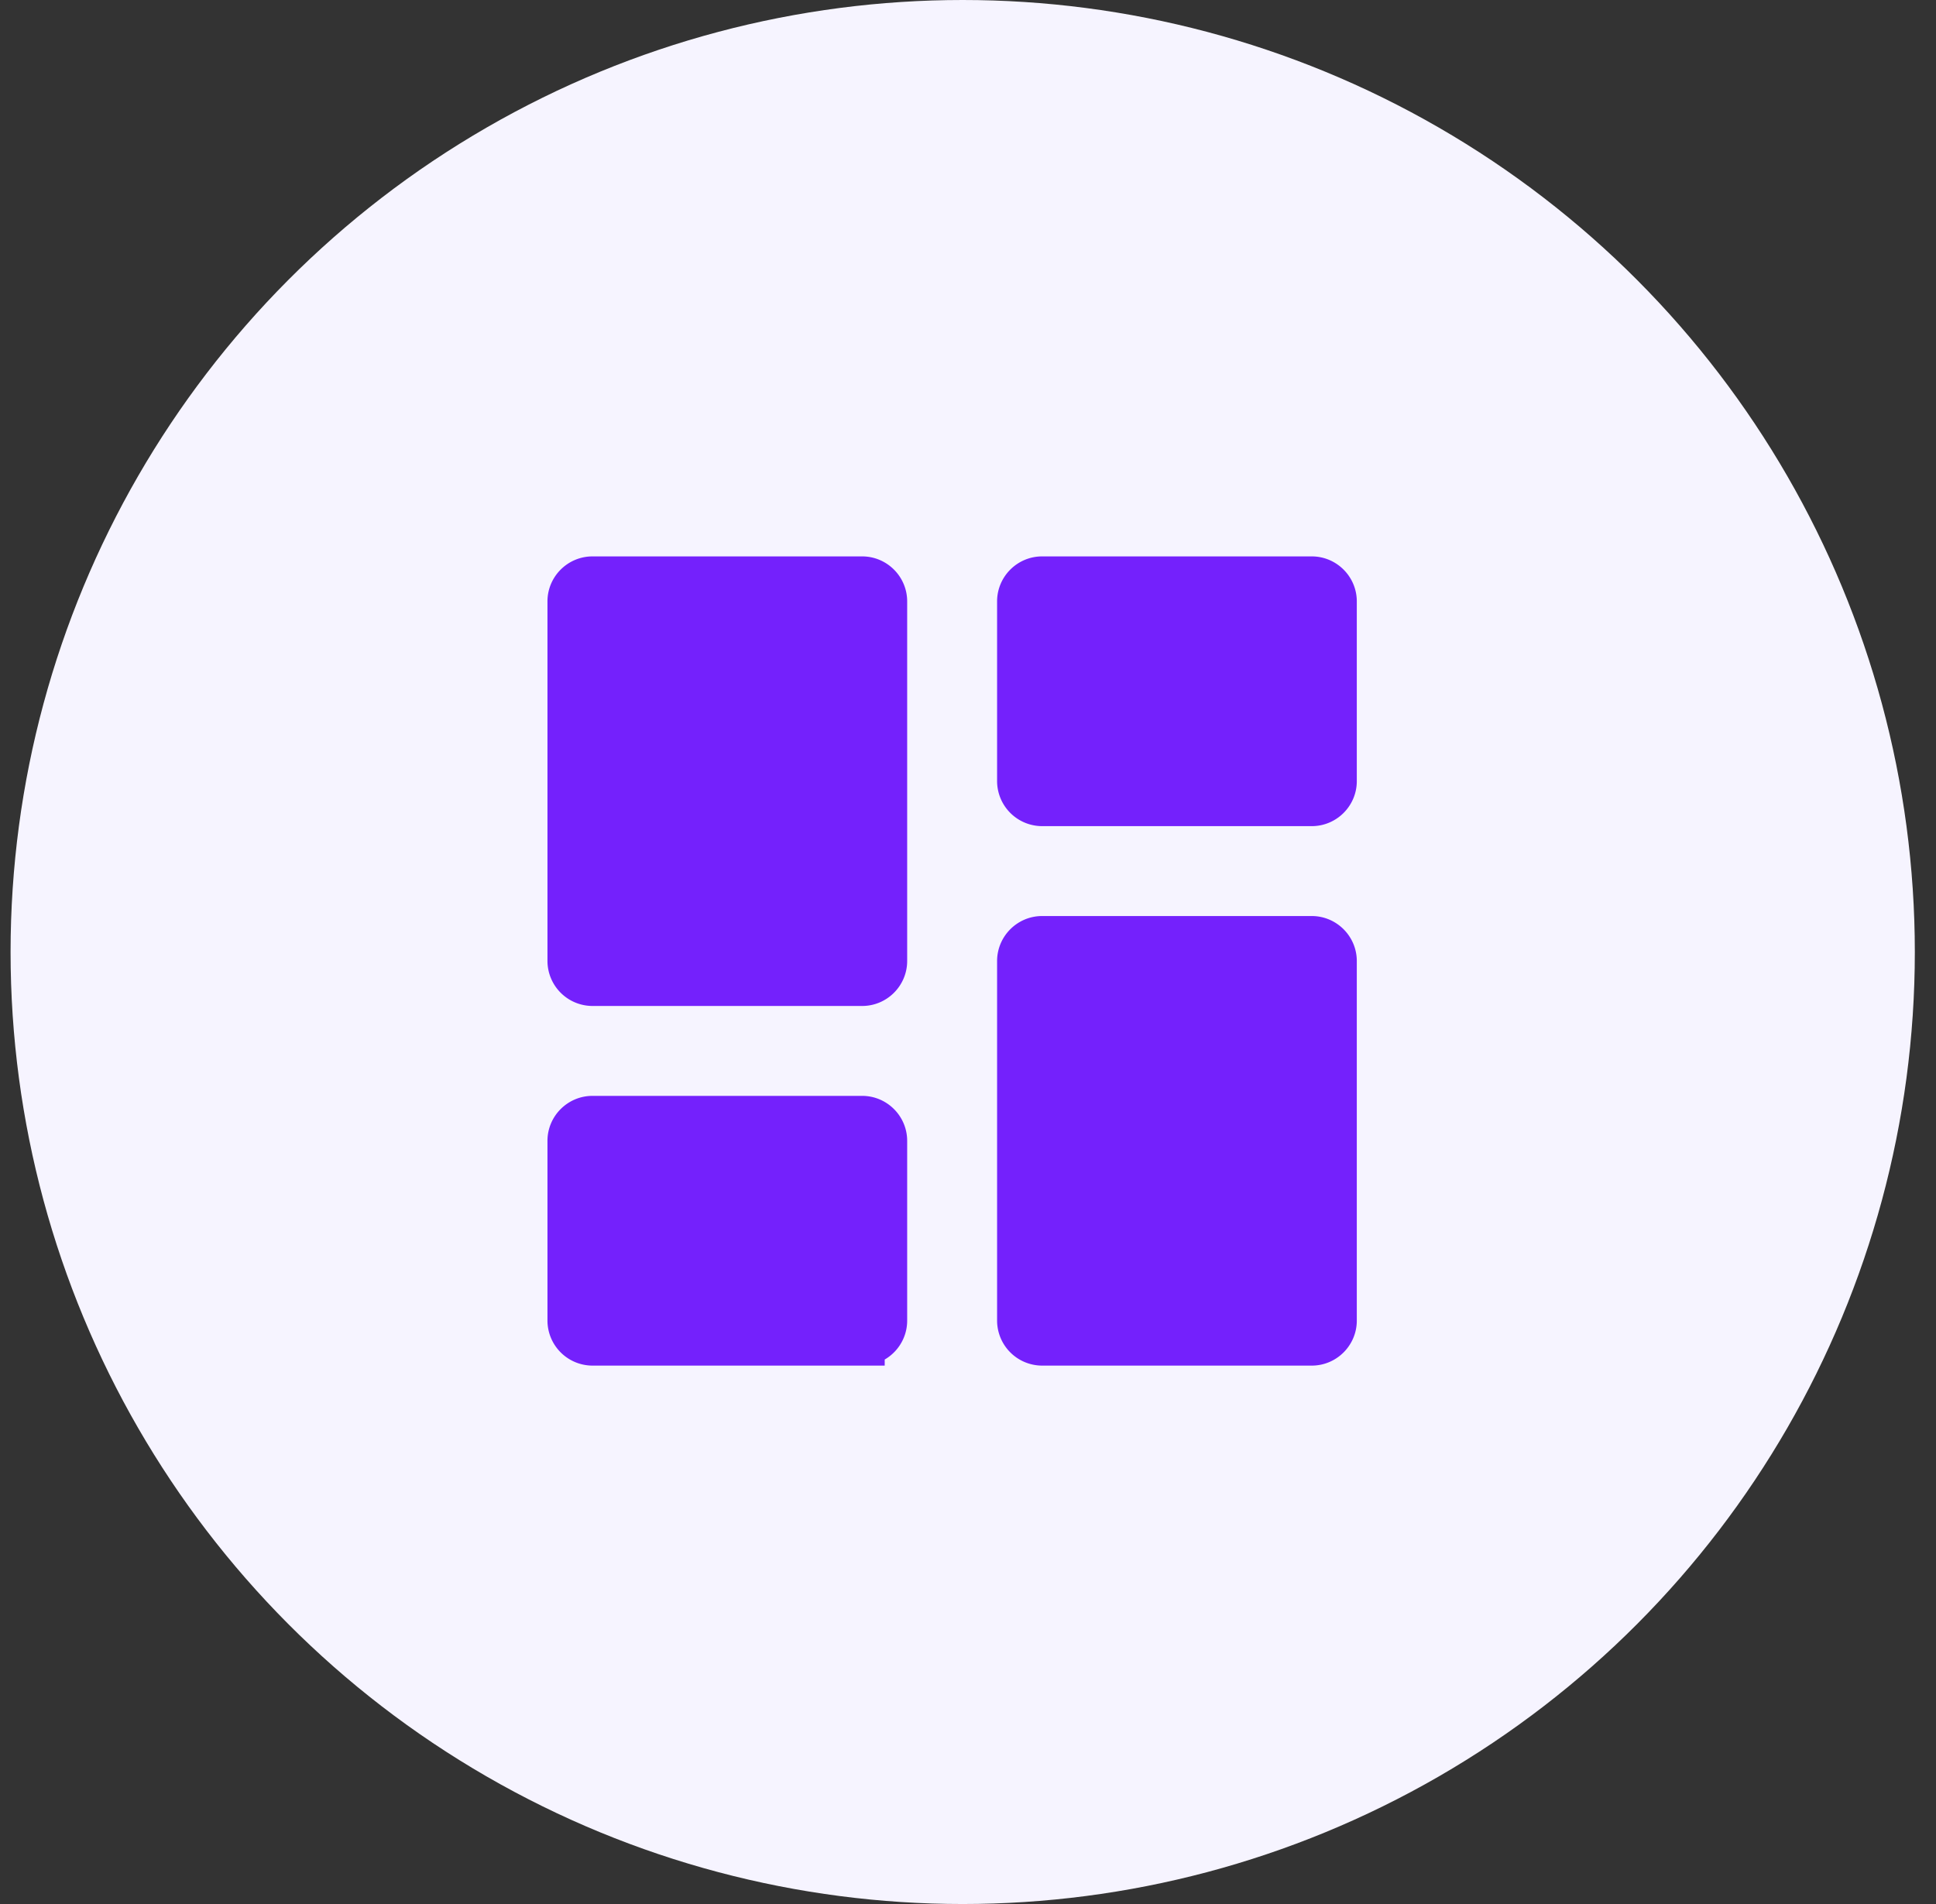 <svg xmlns="http://www.w3.org/2000/svg" width="61" height="60" fill="none"><rect width="100%" height="100%" fill="#333333" stroke="none"/><circle cx="30.333" cy="30" r="30" fill="#F6F4FF"/><g clip-path="url(#a)"><path fill="#7421FC" stroke="#7421FC" stroke-width="1.417" d="M27.167 30.992h-8.5a.713.713 0 0 1-.709-.708V18.95c0-.388.32-.708.709-.708h8.5c.388 0 .708.32.708.708v11.334c0 .388-.32.708-.708.708Zm0 11.333h-8.5a.713.713 0 0 1-.709-.708V35.95c0-.388.32-.708.709-.708h8.5c.388 0 .708.32.708.708v5.667c0 .388-.32.708-.708.708Zm14.166 0h-8.5a.713.713 0 0 1-.708-.708V30.284c0-.388.32-.709.708-.709h8.5c.388 0 .709.32.709.709v11.333c0 .388-.32.708-.709.708Zm-9.208-17.708V18.95c0-.388.32-.708.708-.708h8.5c.388 0 .709.32.709.708v5.667c0 .388-.32.708-.709.708h-8.5a.713.713 0 0 1-.708-.708Z"/></g><defs><clipPath id="a"><path fill="#fff" d="M13 13.284h34v34H13z"/></clipPath></defs></svg>